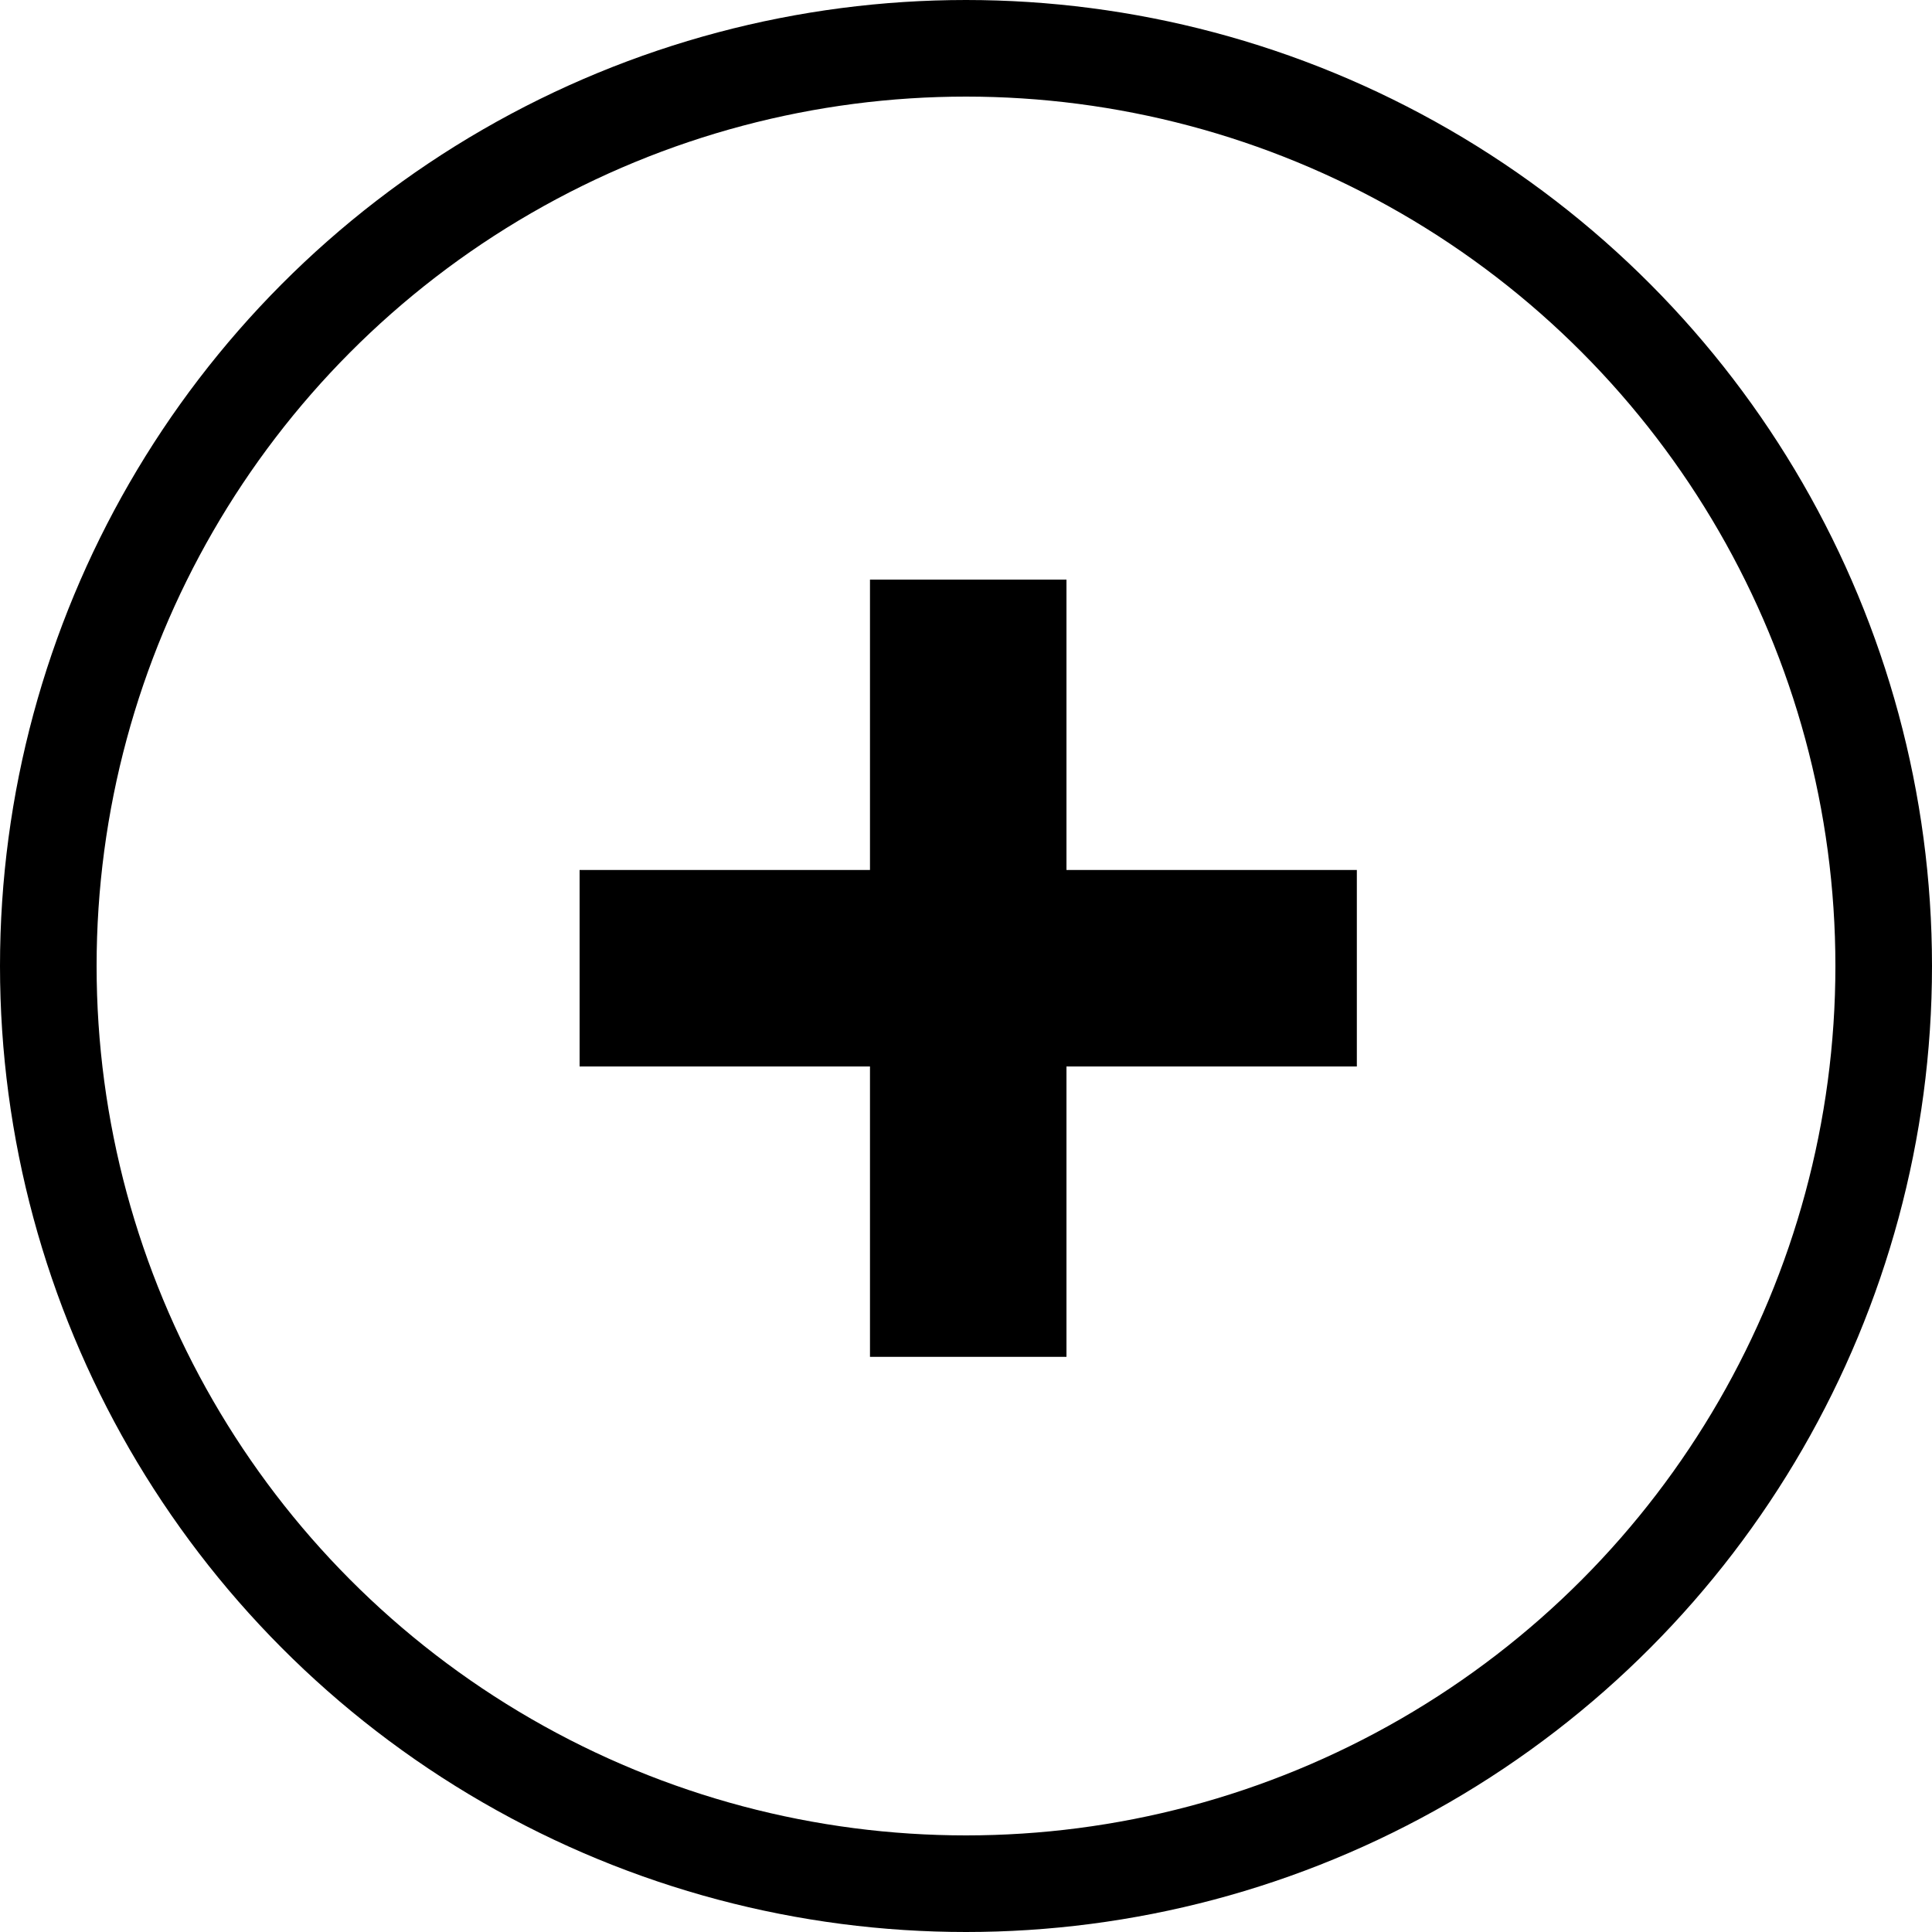 <svg width="20" height="20" viewBox="0 0 20 20" fill="none" xmlns="http://www.w3.org/2000/svg">
<path d="M9.006 14.046V6H11.04V14.046H9.006ZM6 11.04V9.006H14.046V11.04H6Z" fill="black"/>
<circle cx="10" cy="10" r="9.5" stroke="black"/>
</svg>
